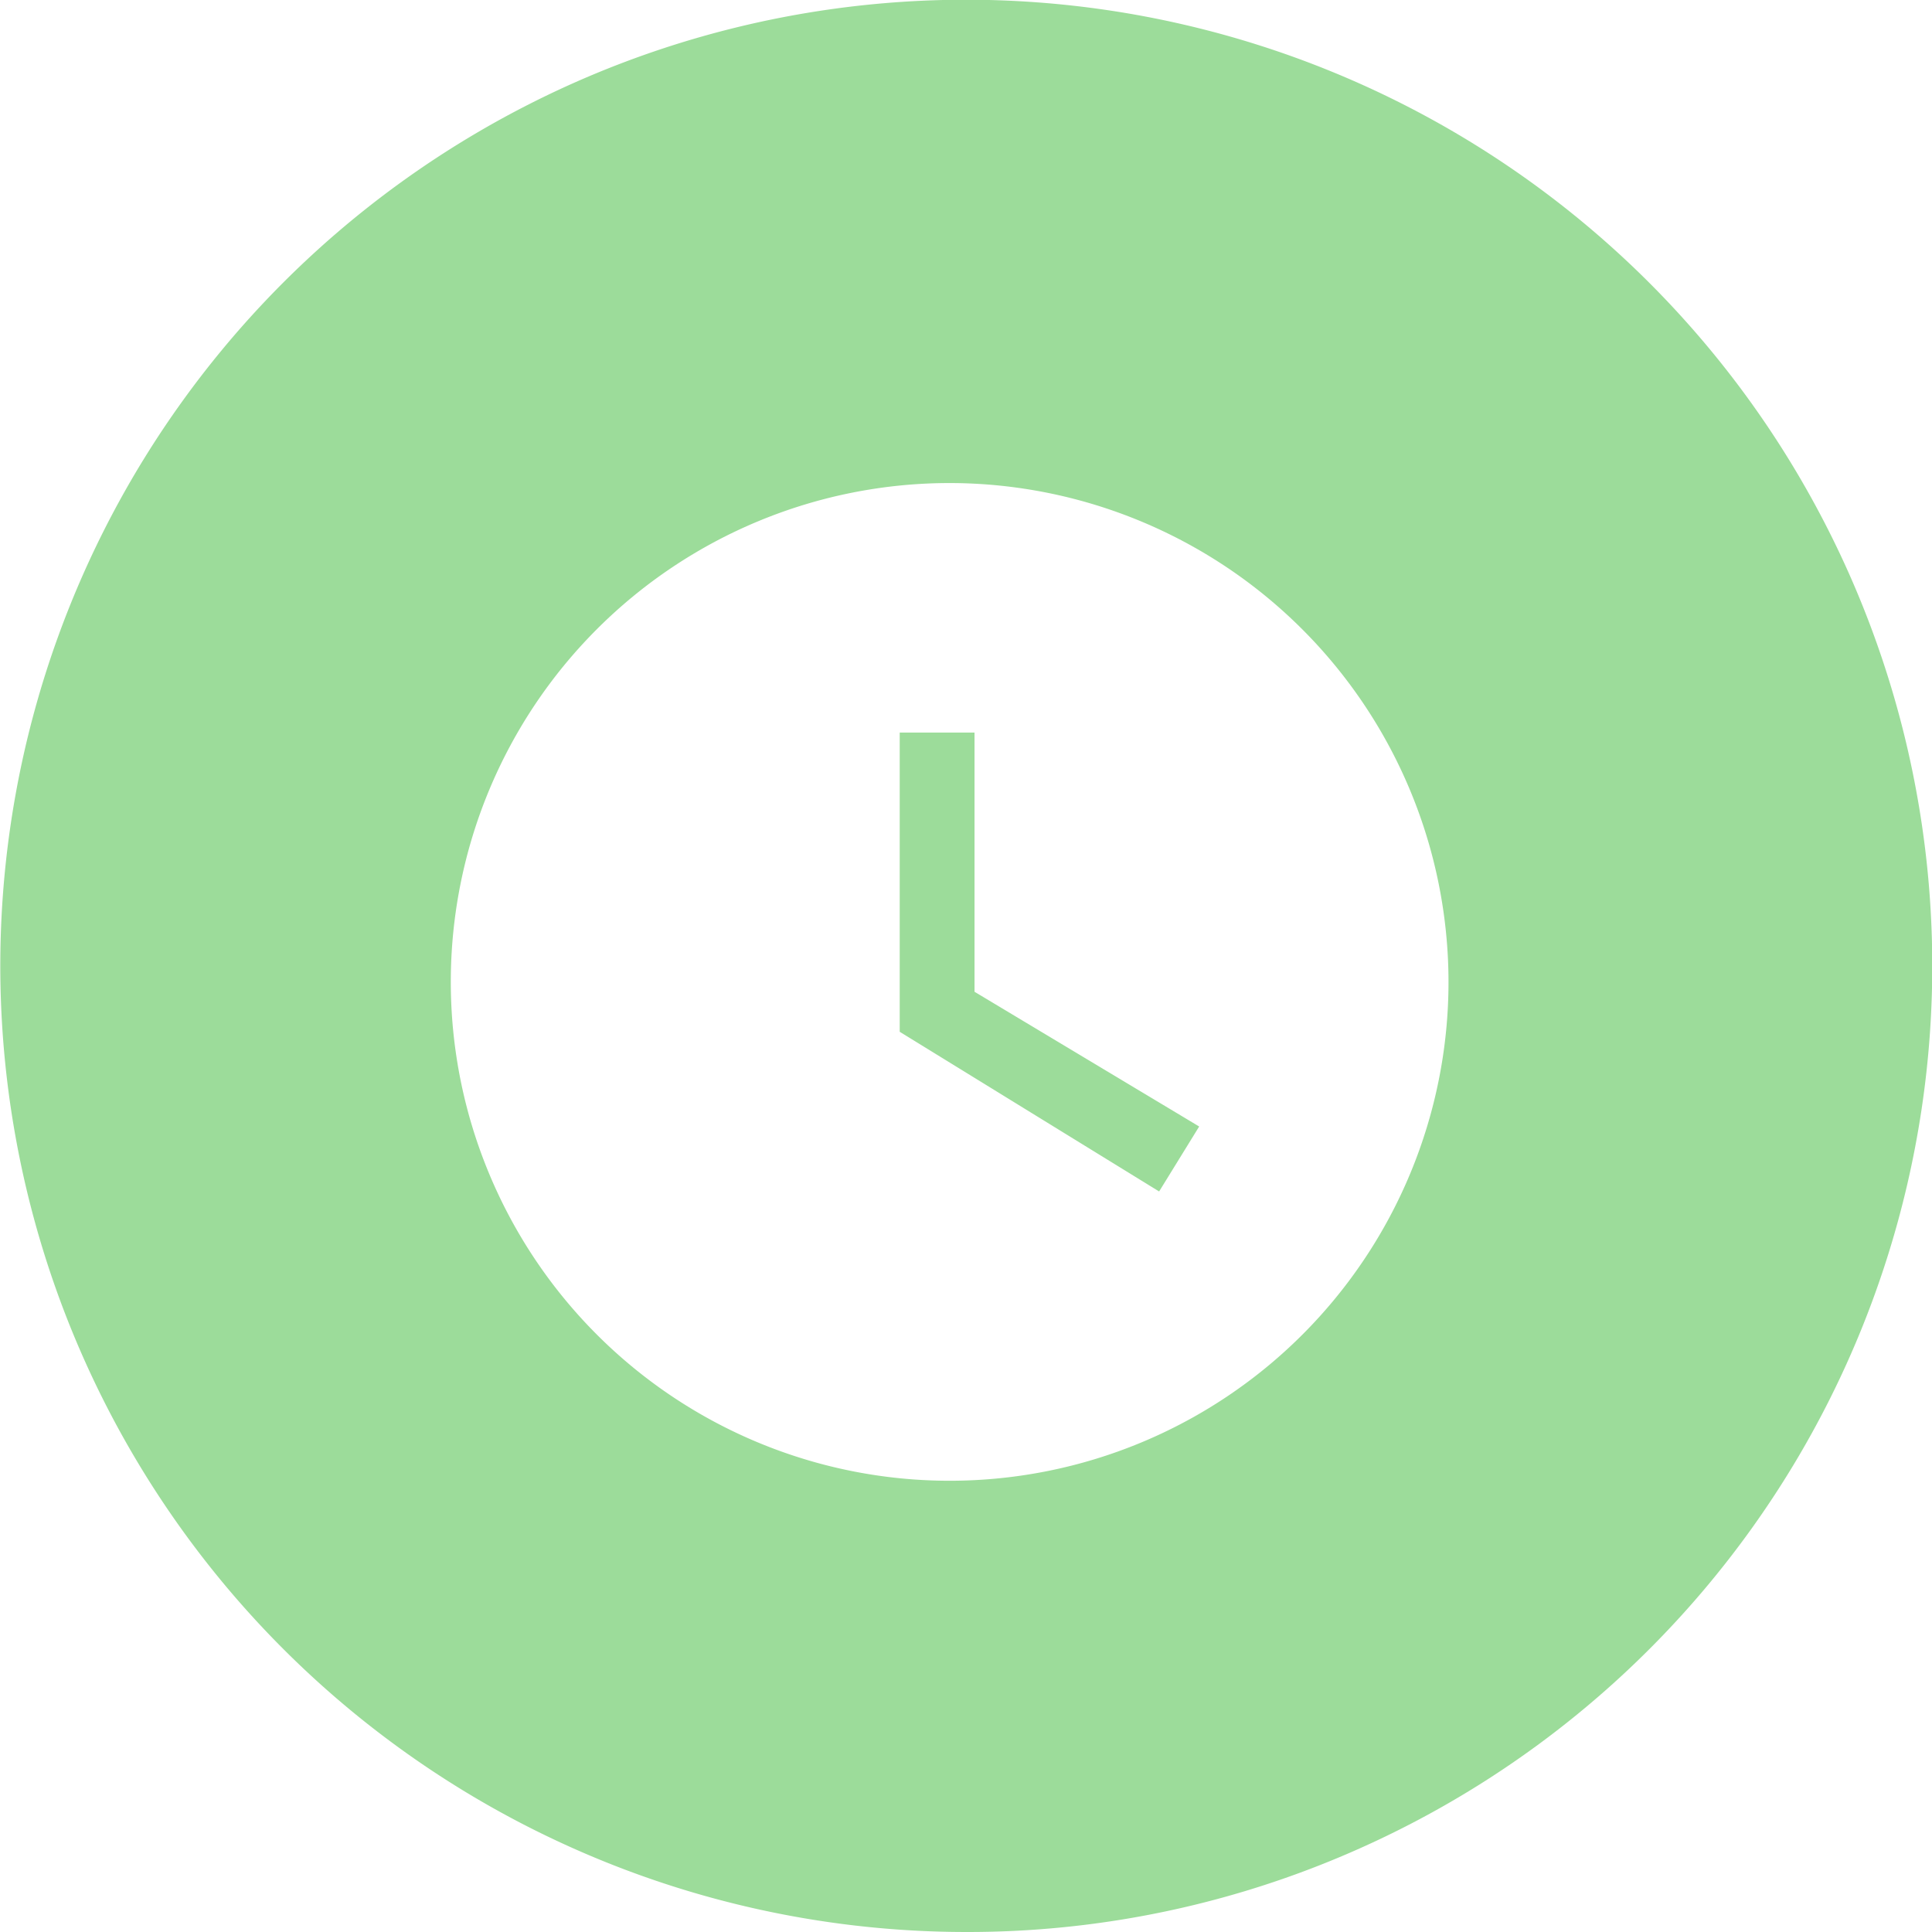 <?xml version="1.0" encoding="UTF-8"?> <svg xmlns="http://www.w3.org/2000/svg" width="39" height="39" viewBox="0 0 39 39"><defs><style>.a{fill:#9cdc9a;}</style></defs><g transform="translate(-1245 -4123)"><path class="a" d="M19.5,39a19.505,19.505,0,0,1-7.59-37.468A19.505,19.505,0,0,1,27.09,37.468,19.388,19.388,0,0,1,19.5,39ZM19.168,9.751A10.07,10.07,0,1,0,29.24,19.819,10.079,10.079,0,0,0,19.168,9.751Zm4.23,14.3h0l-5.236-3.223v-6.04h1.51v5.232l4.535,2.72L23.4,24.049Z" transform="translate(1245 4123)"></path></g></svg> 